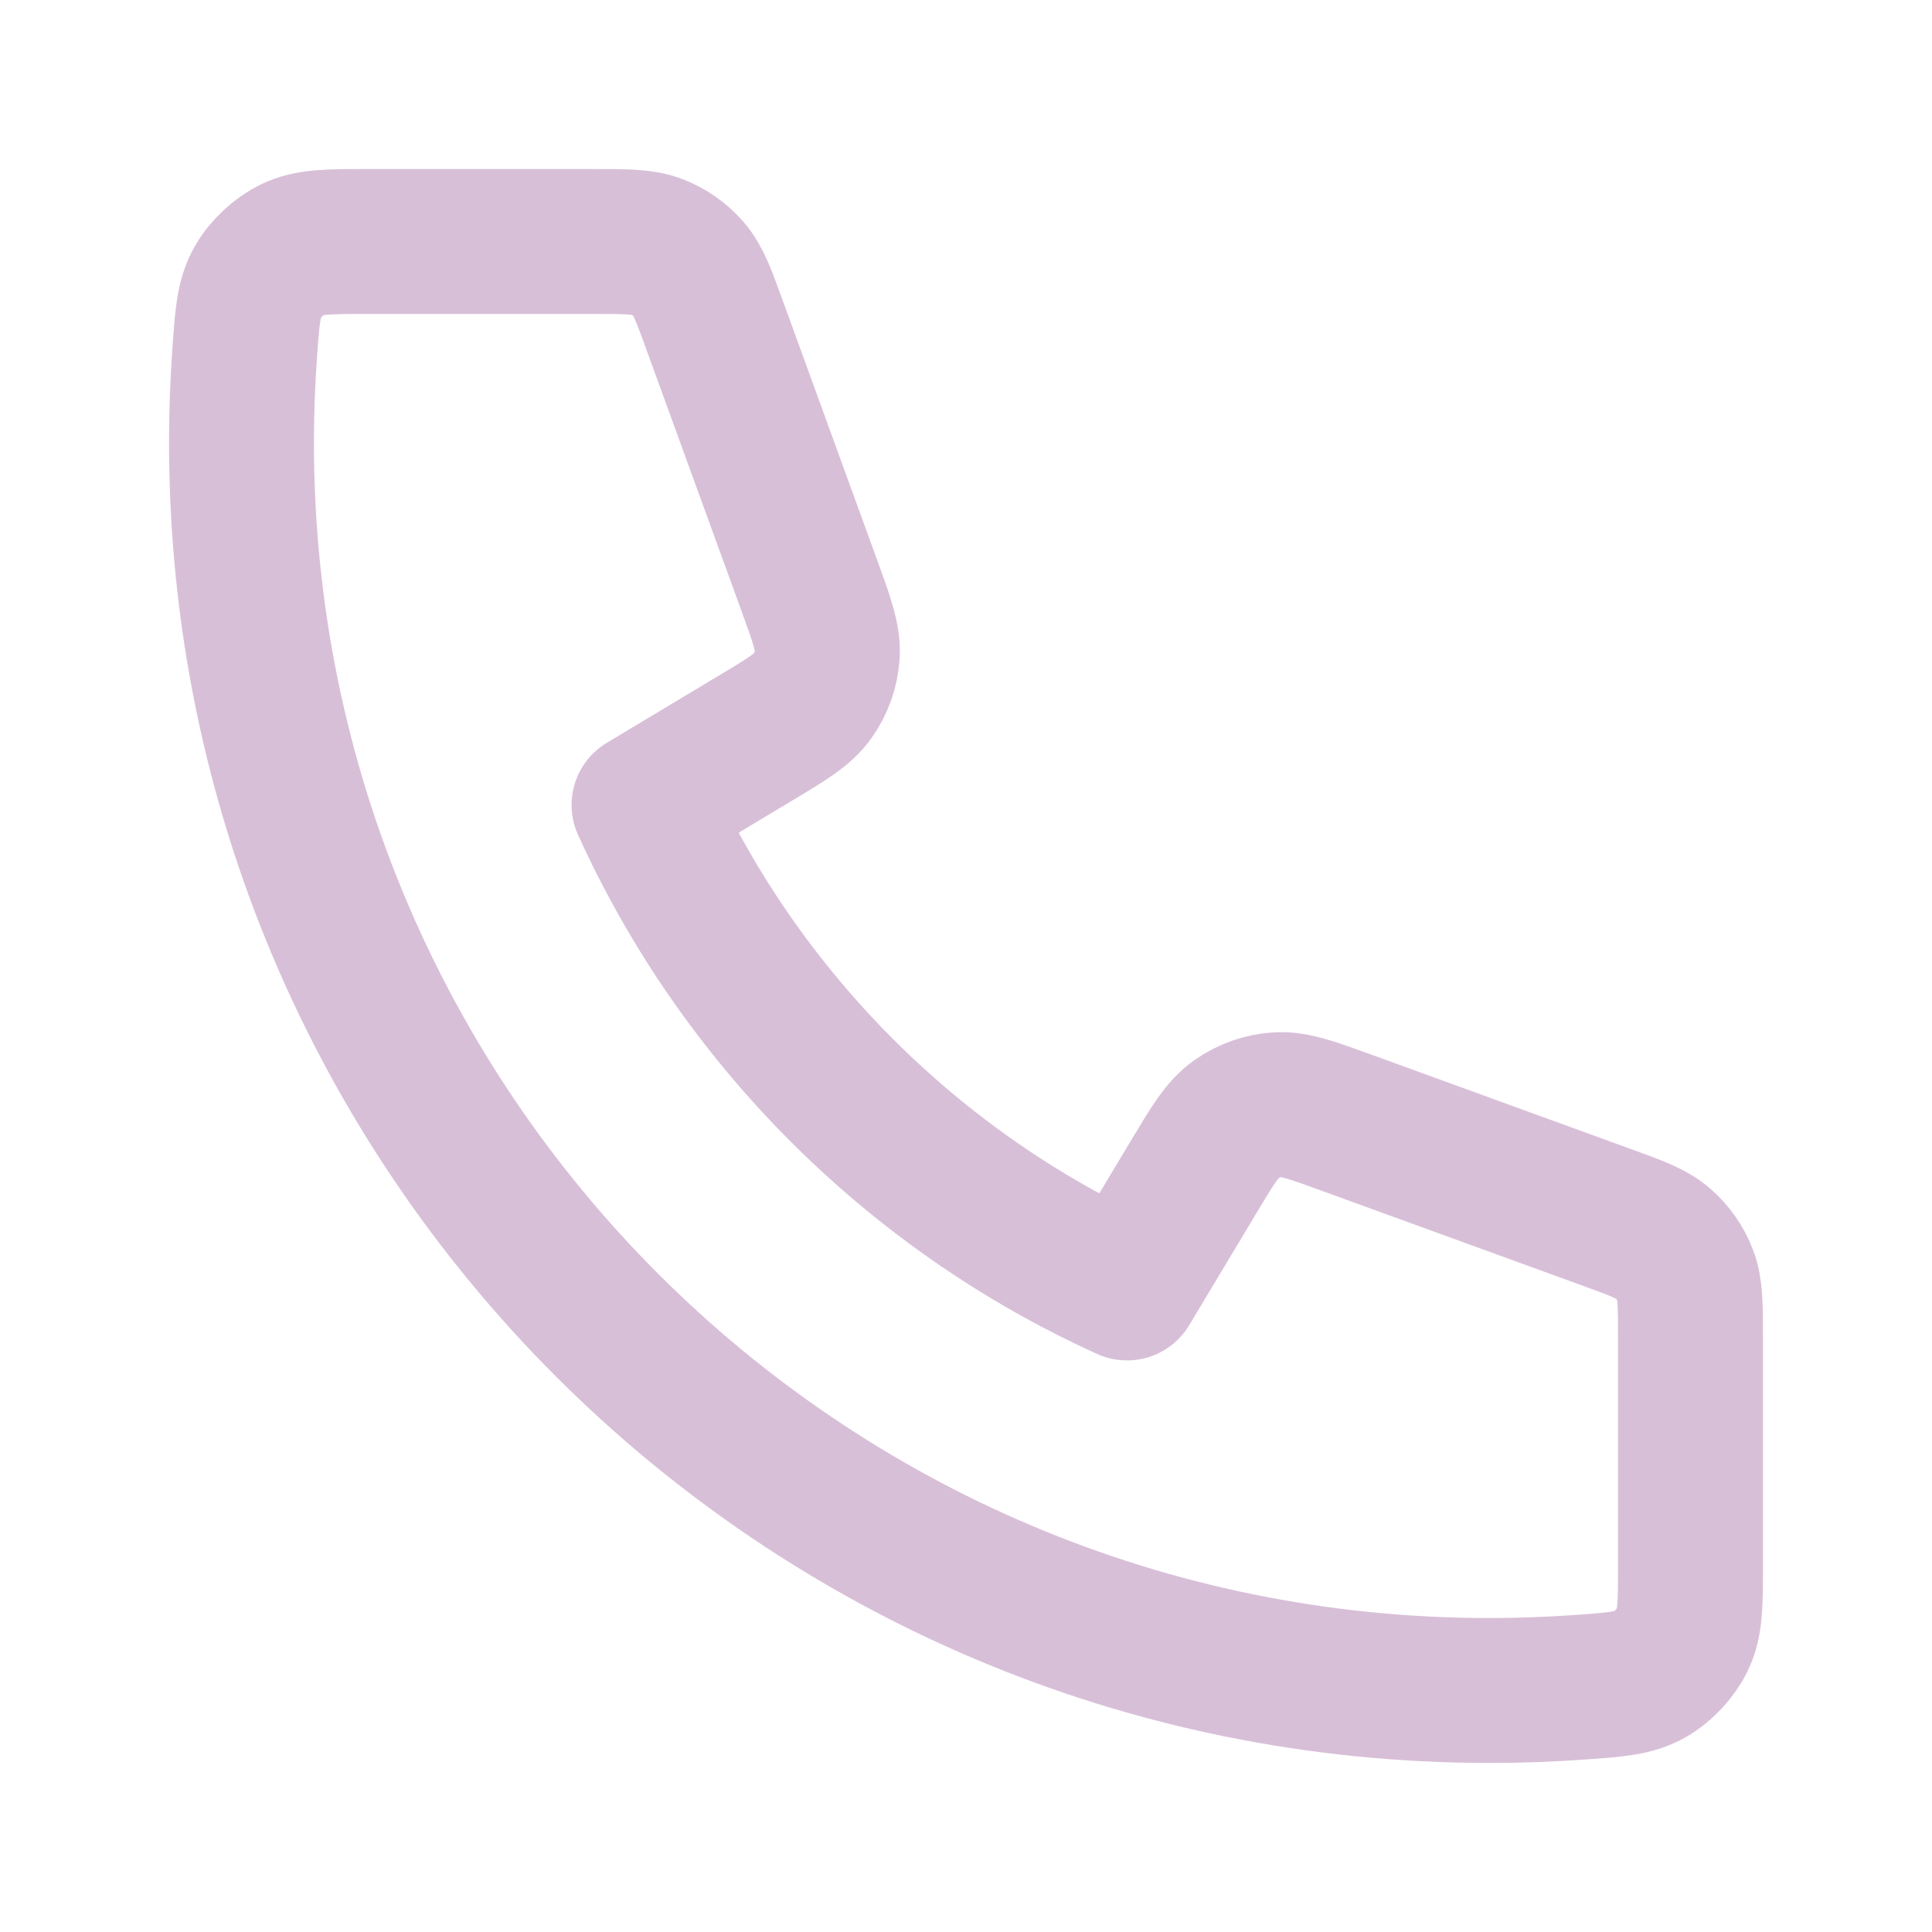 <svg width="20" height="20" viewBox="0 0 20 20" fill="none" xmlns="http://www.w3.org/2000/svg">
<path d="M2.5 4.583C2.5 11.717 8.283 17.5 15.417 17.5C15.739 17.5 16.058 17.488 16.374 17.465C16.736 17.439 16.917 17.425 17.082 17.33C17.219 17.252 17.349 17.112 17.417 16.97C17.5 16.799 17.5 16.598 17.5 16.198V13.851C17.5 13.514 17.5 13.346 17.445 13.202C17.396 13.074 17.316 12.961 17.213 12.871C17.097 12.77 16.939 12.713 16.622 12.598L13.95 11.626C13.582 11.492 13.398 11.425 13.224 11.436C13.07 11.446 12.922 11.499 12.796 11.588C12.653 11.689 12.552 11.857 12.351 12.193L11.667 13.333C9.458 12.333 7.668 10.541 6.667 8.333L7.807 7.649C8.143 7.448 8.311 7.347 8.412 7.204C8.501 7.078 8.554 6.93 8.564 6.776C8.575 6.602 8.508 6.418 8.374 6.05L7.402 3.378C7.287 3.061 7.23 2.903 7.129 2.787C7.039 2.684 6.926 2.604 6.798 2.555C6.654 2.5 6.486 2.5 6.149 2.5H3.802C3.402 2.5 3.202 2.5 3.03 2.583C2.888 2.651 2.748 2.781 2.67 2.918C2.575 3.083 2.561 3.264 2.535 3.626C2.512 3.942 2.5 4.261 2.5 4.583Z" stroke="#D8BFD8" stroke-width="1.5" stroke-linecap="round" stroke-linejoin="round"/>
</svg>

